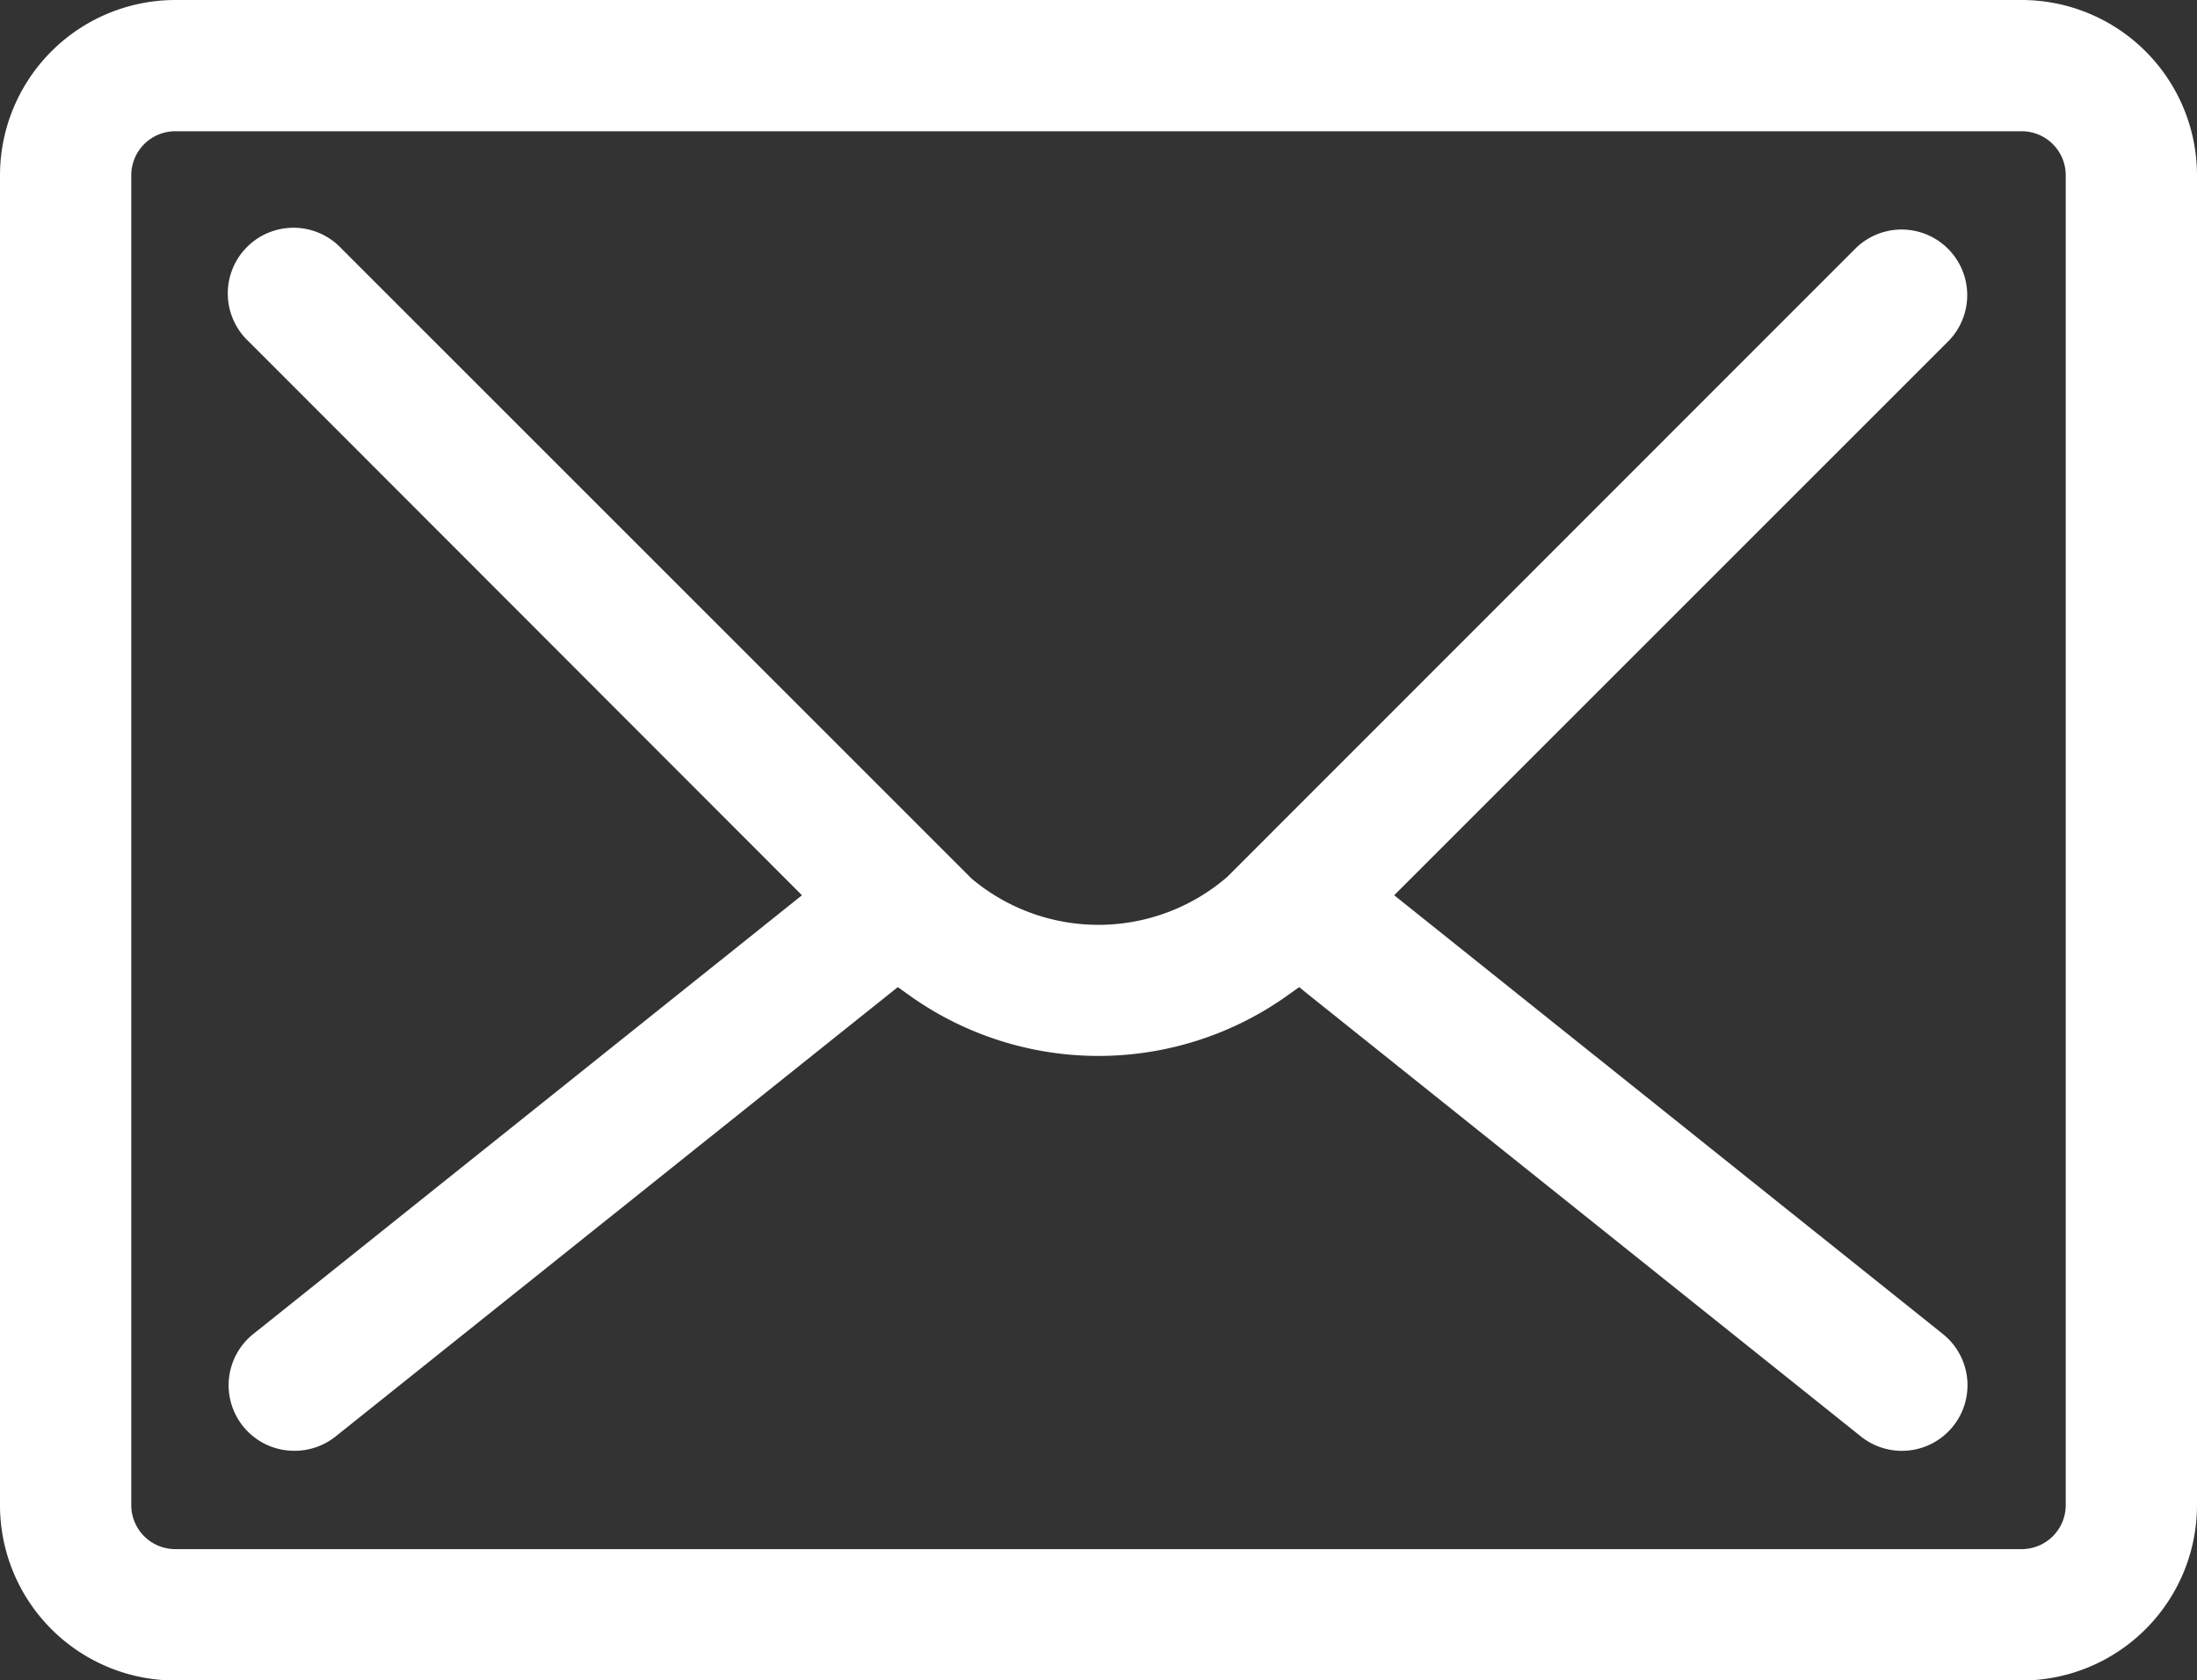 <svg xmlns="http://www.w3.org/2000/svg" viewBox="0 0 156.15 119.45"><rect x="0" y="0" width="156.15" height="119.45" fill="#333333" stroke="none"/><defs><style>.cls-1{fill:#fff;}</style></defs><g id="Ebene_2" data-name="Ebene 2"><g id="Ebene_1-2" data-name="Ebene 1"><path class="cls-1" d="M92.34,70.17l.59.48,39.33,31.46a4.66,4.66,0,1,0,5.83-7.28l-39-31.19,39.36-39.36a4.66,4.66,0,1,0-6.59-6.6L87.23,62.33a14,14,0,0,1-18.18.12L24.28,17.68a4.67,4.67,0,1,0-6.6,6.6L57,63.64l-39,31.19a4.66,4.66,0,0,0,2.92,8.3,4.67,4.67,0,0,0,2.91-1L63.81,70.17l.62.44a23.14,23.14,0,0,0,27.29,0Z"/><path class="cls-1" d="M12.46,0A12.47,12.47,0,0,0,0,12.46V107a12.47,12.47,0,0,0,12.46,12.46H143.69A12.47,12.47,0,0,0,156.15,107V12.46A12.47,12.47,0,0,0,143.69,0ZM143.69,110.12H12.46A3.13,3.13,0,0,1,9.33,107V12.46a3.13,3.13,0,0,1,3.13-3.13H143.69a3.13,3.13,0,0,1,3.13,3.13V107A3.13,3.13,0,0,1,143.69,110.12Z"/></g></g></svg>